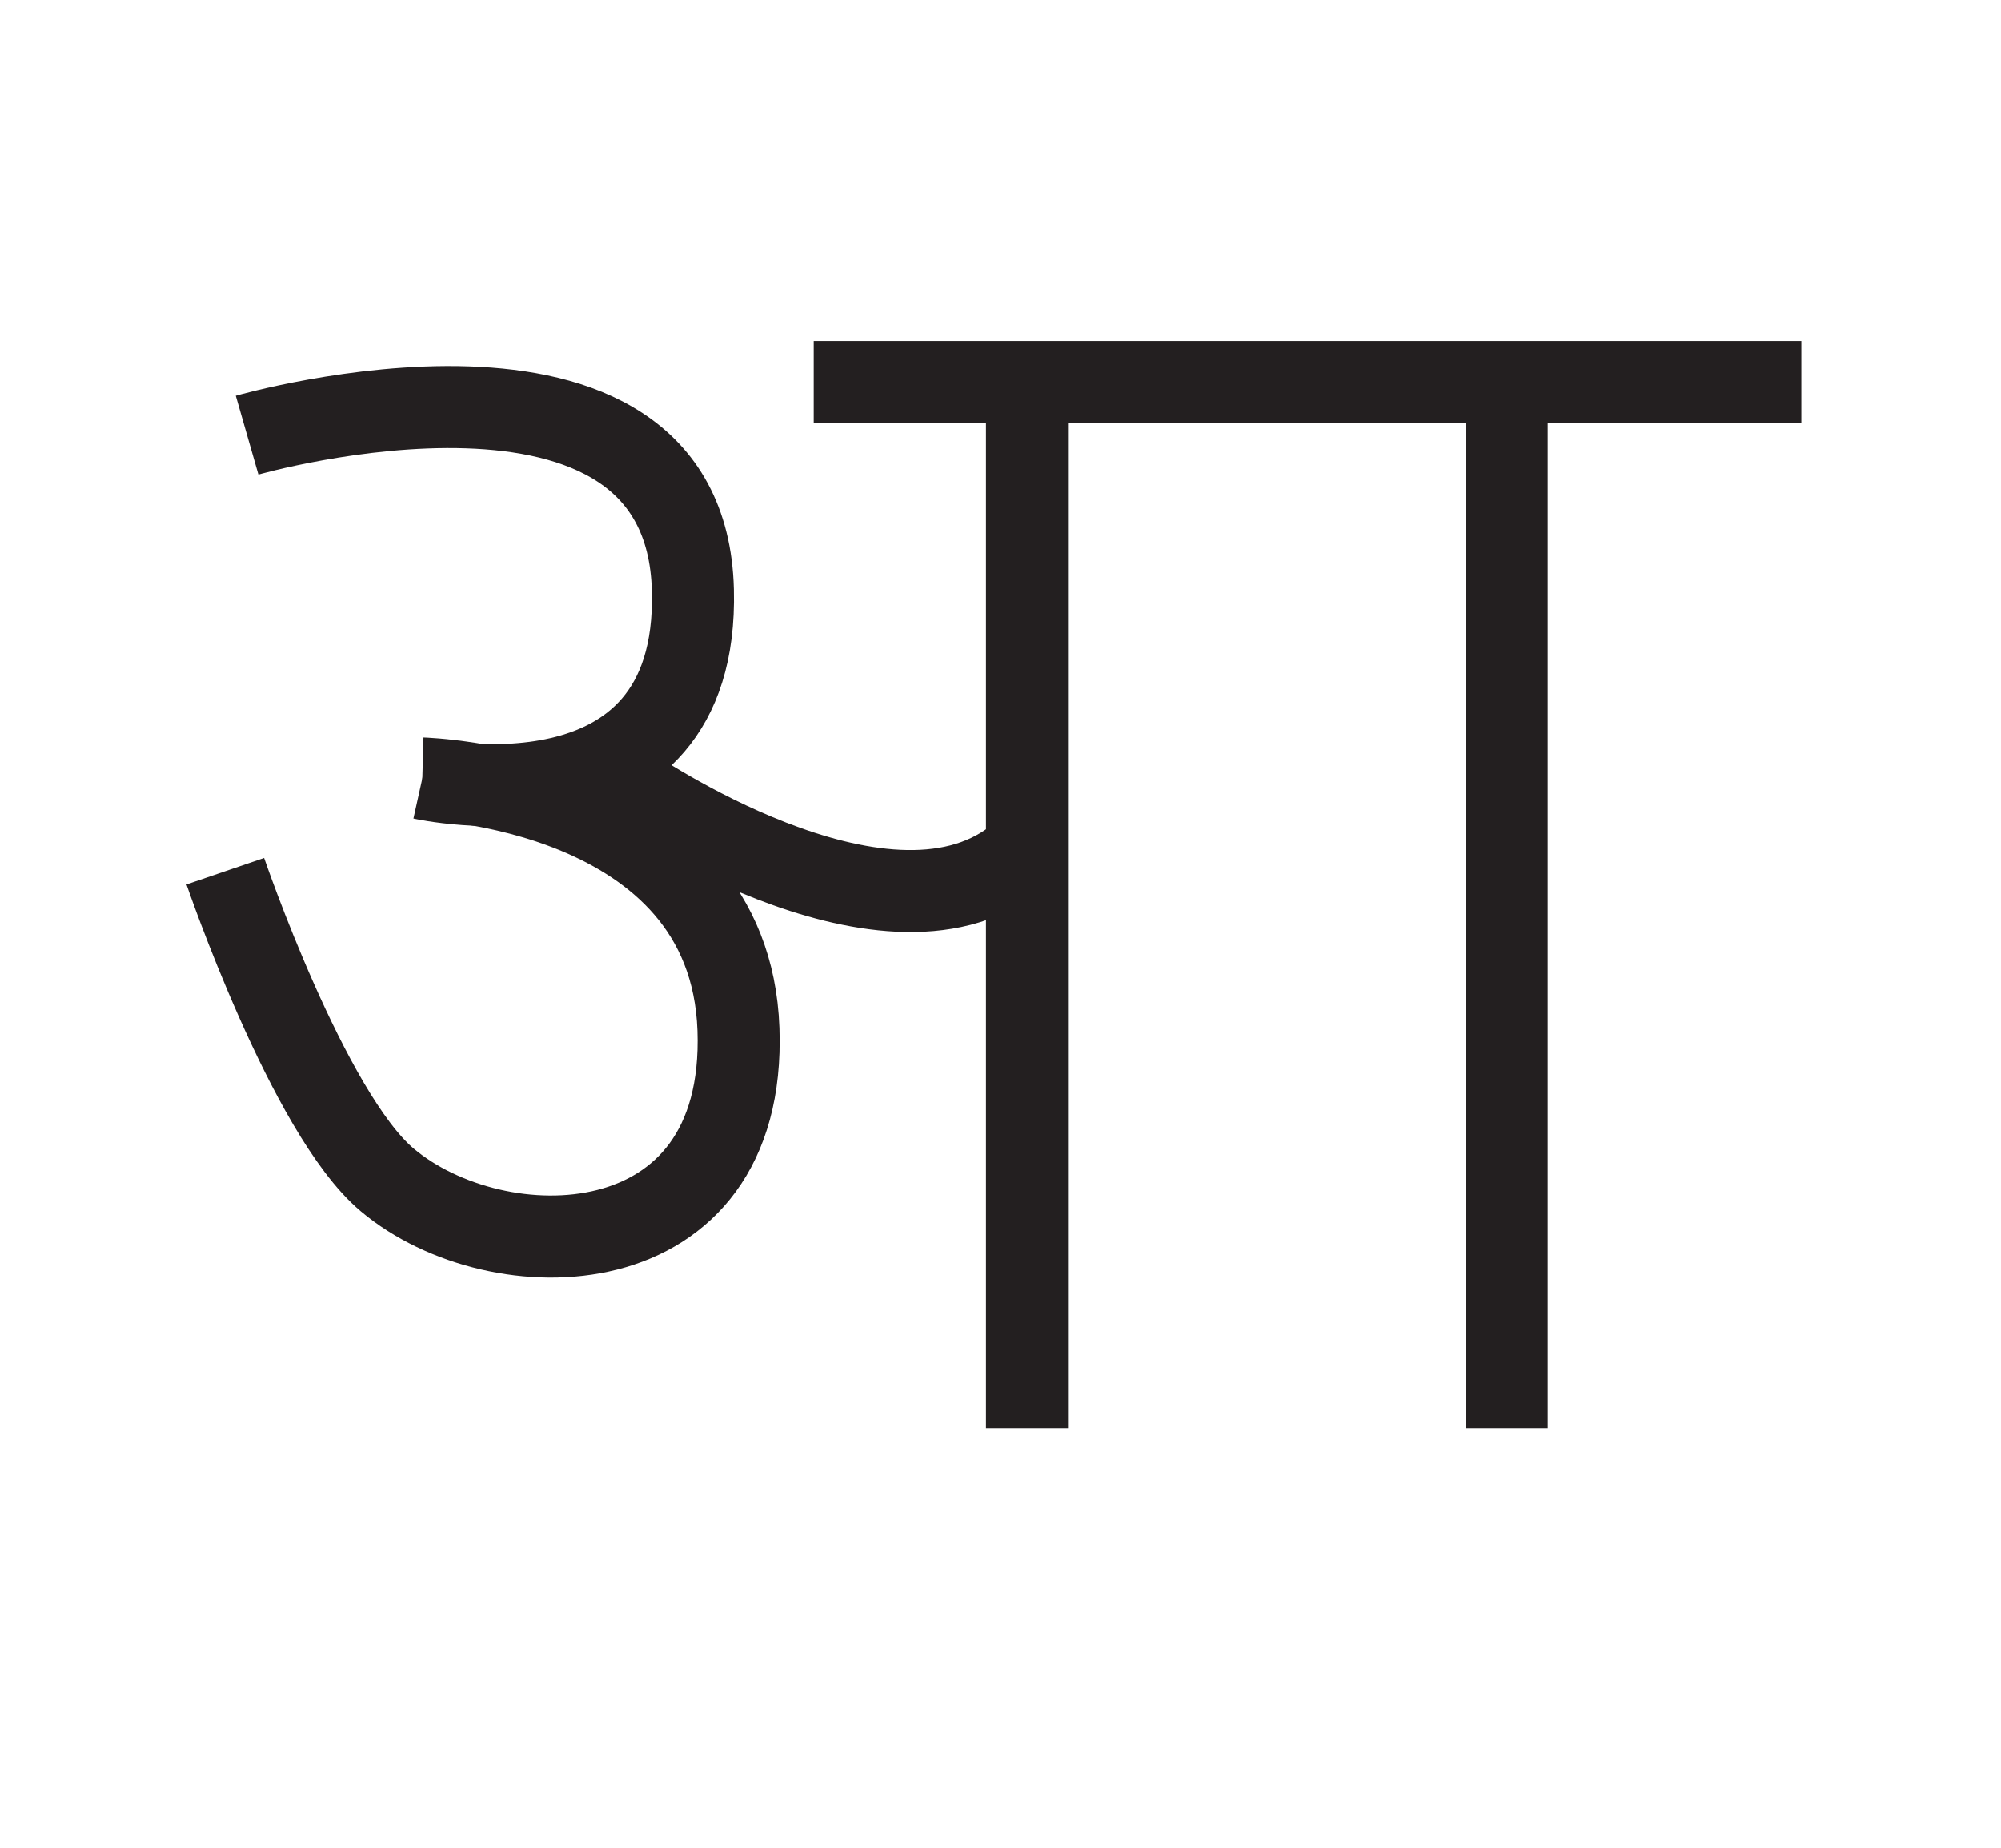 <?xml version="1.0" encoding="utf-8"?>
<!-- Generator: Adobe Illustrator 15.0.0, SVG Export Plug-In . SVG Version: 6.00 Build 0)  -->
<!DOCTYPE svg PUBLIC "-//W3C//DTD SVG 1.1//EN" "http://www.w3.org/Graphics/SVG/1.1/DTD/svg11.dtd">
<svg version="1.1" id="Layer_1" xmlns="http://www.w3.org/2000/svg" xmlns:xlink="http://www.w3.org/1999/xlink" x="0px" y="0px"
	viewBox="0 0 487.863 450.621" enable-background="new 0 0 487.863 450.621"
	 xml:space="preserve">
	 <g id="gr">
<line id="path6" fill="none" stroke="#231F20" stroke-width="20" stroke-linejoin="round" stroke-miterlimit="10" x1="198.395" y1="93.149" x2="439.188" y2="93.149"/>
<line id="path5" fill="none" stroke="#231F20" stroke-width="20" stroke-linejoin="round" stroke-miterlimit="10" x1="367.345" y1="100.055" x2="367.345" y2="348.194"/>
<line id="path4" fill="none" stroke="#231F20" stroke-width="20" stroke-linejoin="round" stroke-miterlimit="10" x1="250.393" y1="100.055" x2="250.393" y2="348.194"/>
<path id="path3" fill="none" stroke="#231F20" stroke-width="20" stroke-linejoin="round" stroke-miterlimit="10" d="
	M153.126,191.639c0,0,61.95,42.82,94.372,17.74"/>
<path id="path2" fill="none" stroke="#231F20" stroke-width="20" stroke-linejoin="round" stroke-miterlimit="10" d="
	M102.964,189.803c0,0,74.981,2.096,77.078,61.174c2.084,58.708-58.727,59.339-85.643,36.705
	c-19.314-16.242-39.467-75.267-39.467-75.267"/>
<path id="path1" fill="none" stroke="#231F20" stroke-width="20" stroke-linejoin="round" stroke-miterlimit="10" d="
	M60.245,106.104c0,0,106.951-30.695,108.688,37.811c1.543,60.88-65.969,45.888-65.969,45.888"/>
	</g>
</svg>
